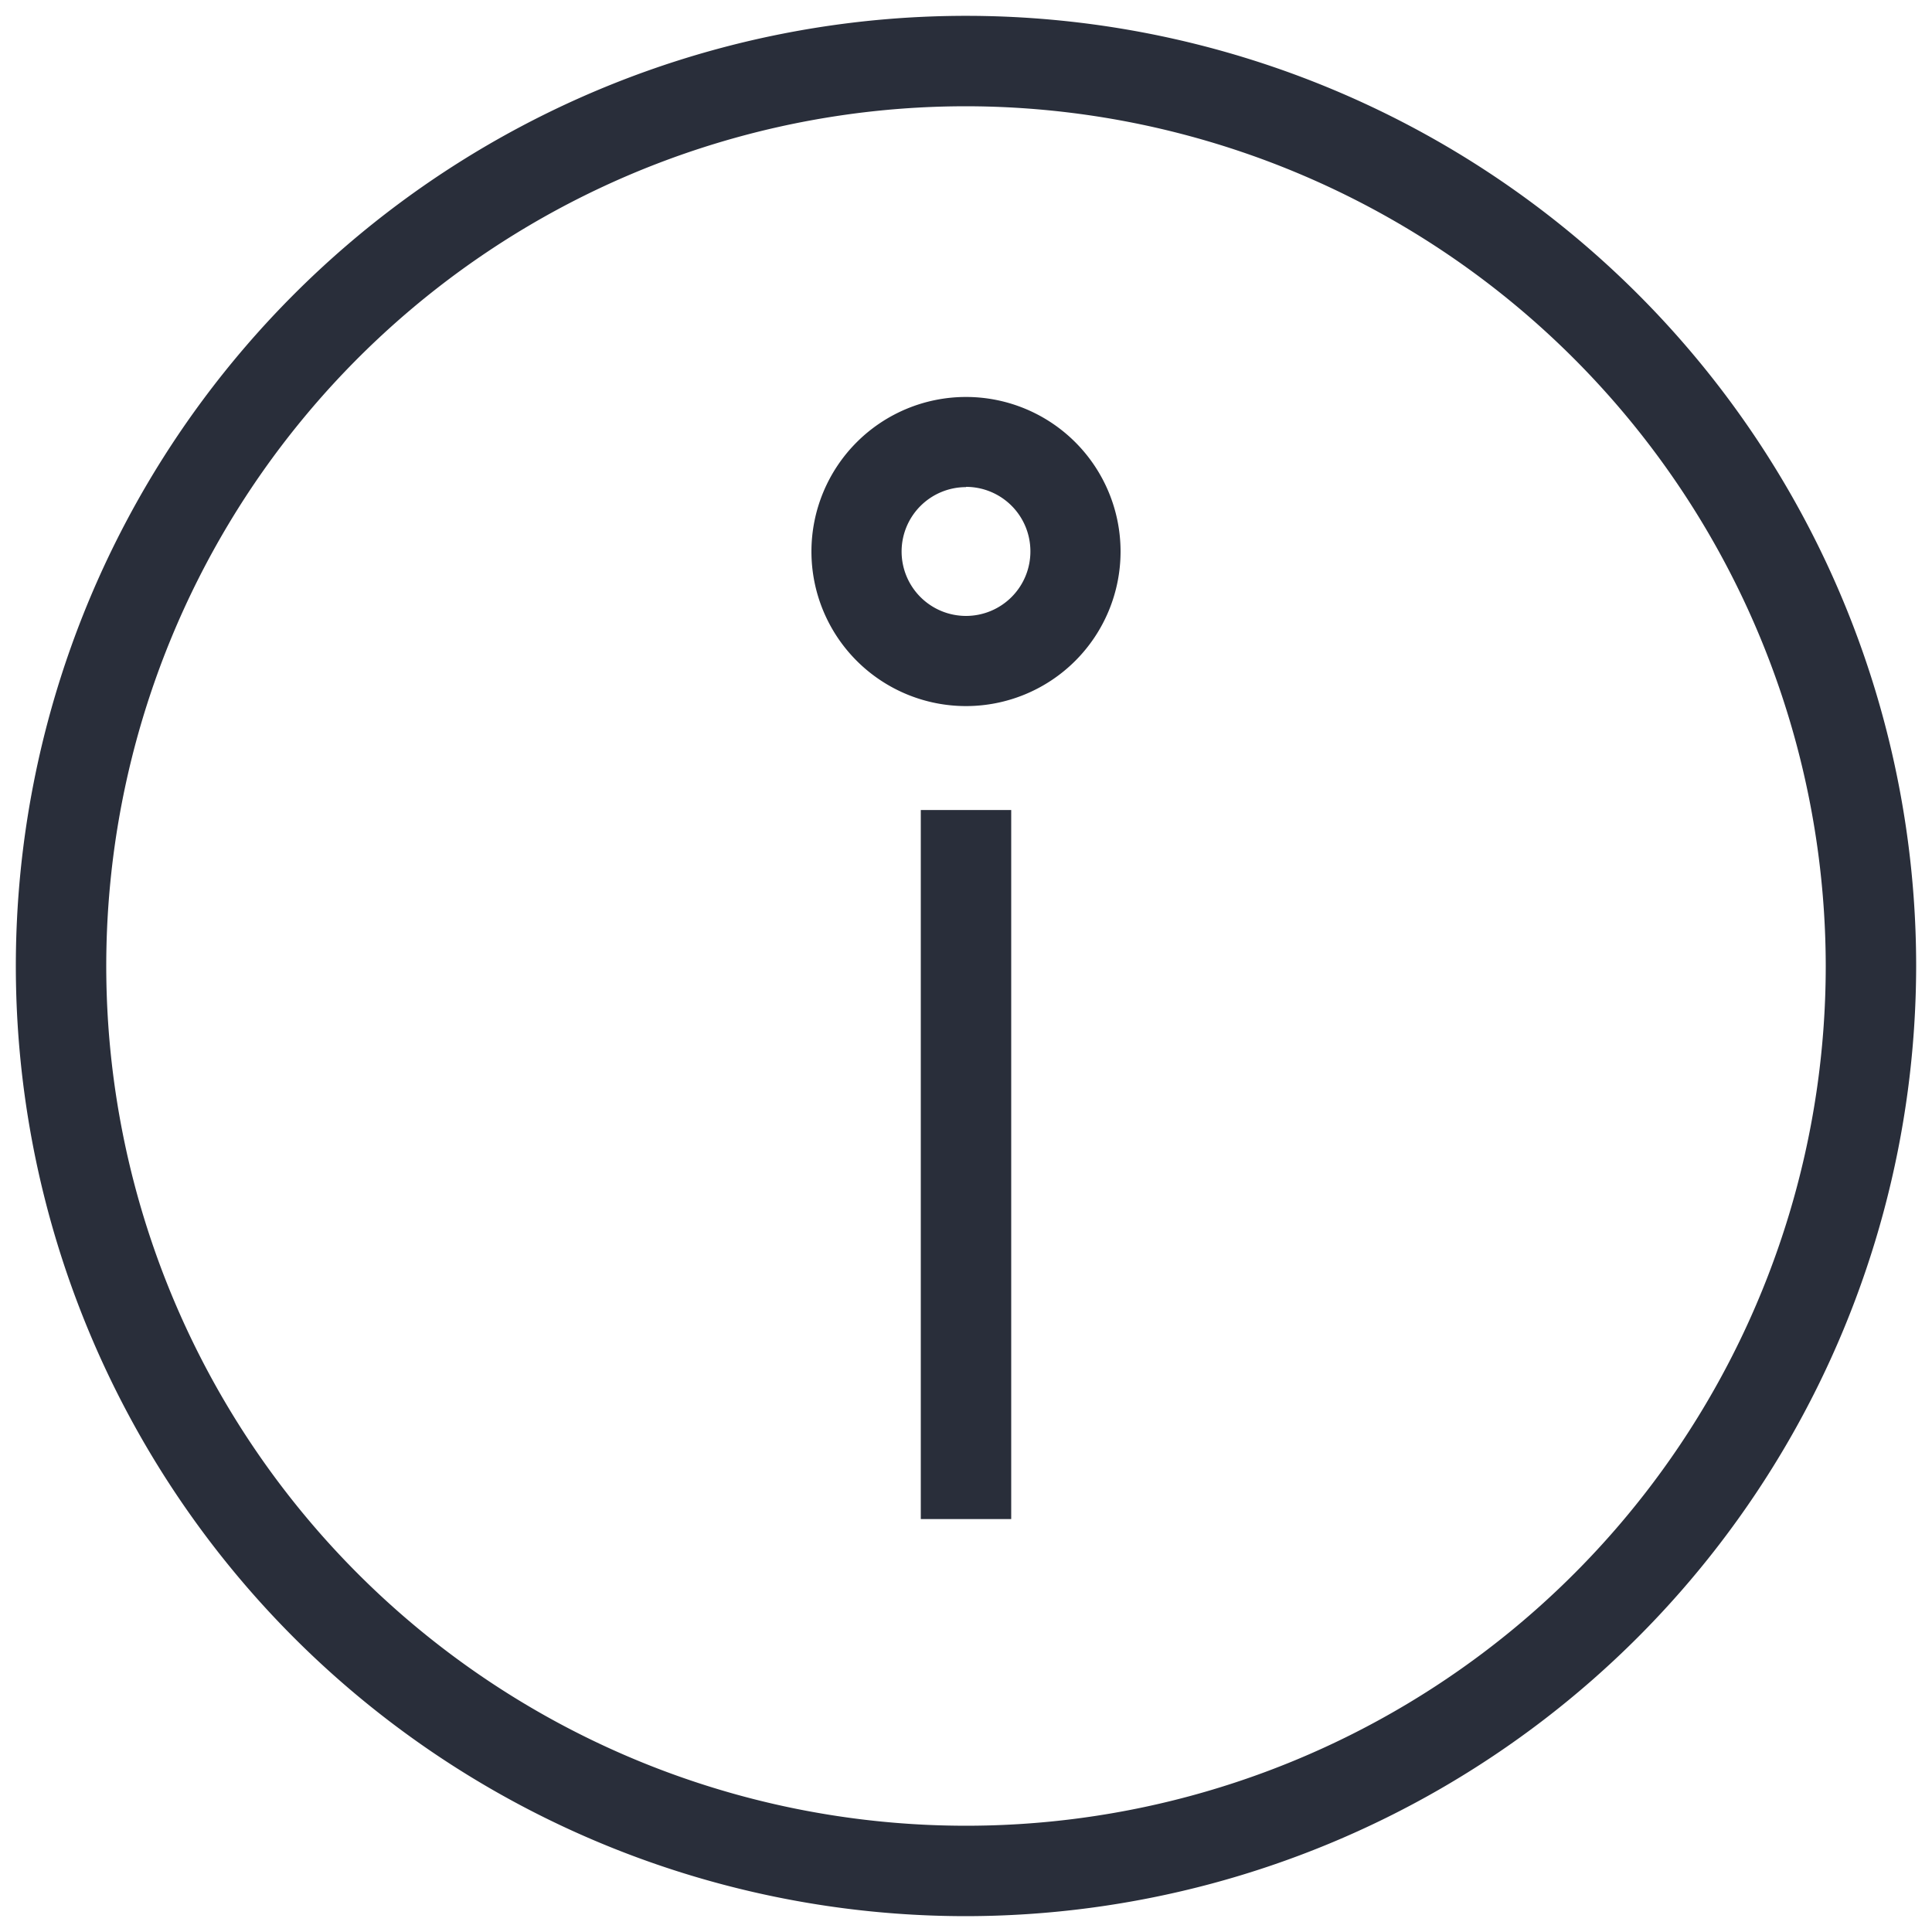 <svg id="레이어_1" data-name="레이어 1" xmlns="http://www.w3.org/2000/svg" viewBox="0 0 150 150"><defs><style>.cls-1{fill:#292e3a;}</style></defs><path class="cls-1" d="M75,148.77A73.77,73.77,0,1,1,148.77,75,73.85,73.85,0,0,1,75,148.77ZM75,8.25A66.75,66.75,0,1,0,141.75,75,66.82,66.82,0,0,0,75,8.25Z"/><rect class="cls-1" x="71.49" y="62.89" width="7.02" height="55.05"/><path class="cls-1" d="M75,54.82a12,12,0,1,1,12-12A12,12,0,0,1,75,54.82Zm0-17a5,5,0,1,0,5,5A5,5,0,0,0,75,37.8Z"/></svg>